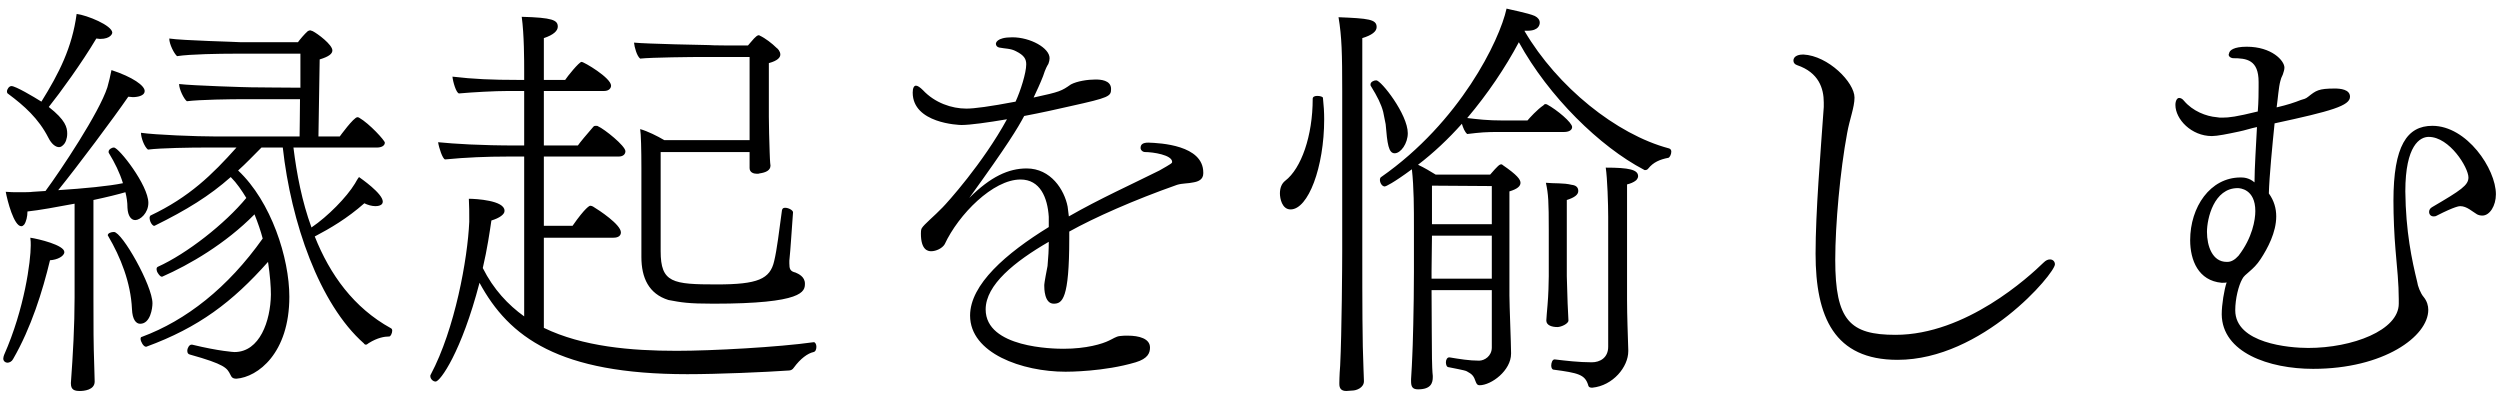 <svg width="244" height="39" viewBox="0 0 244 39" fill="none" xmlns="http://www.w3.org/2000/svg">
<path d="M38.16 32.04C38.24 32.08 38.28 32.16 38.28 32.28C38.28 32.52 38.12 32.84 38 32.84C37.52 32.84 36.84 32.96 36 33.48C35.88 33.56 35.8 33.64 35.72 33.64C35.64 33.64 35.56 33.6 35.52 33.52C31.16 29.68 28.4 21.68 27.6 14.4H25.52C24.72 15.2 24 15.96 23.24 16.64C26.48 19.68 28.24 25.2 28.24 28.96C28.24 34.48 25.16 36.8 23.08 36.96C22.68 36.96 22.6 36.8 22.48 36.56C22.16 35.92 21.96 35.56 18.52 34.6C18.36 34.56 18.28 34.44 18.28 34.24C18.28 33.96 18.48 33.64 18.68 33.64C18.72 33.64 18.72 33.64 18.76 33.64C21.4 34.28 22.84 34.36 22.88 34.36C25.36 34.36 26.4 31.32 26.44 28.76C26.44 28 26.36 26.88 26.16 25.56C22.68 29.48 19.4 31.96 14.28 33.84H14.24C14 33.84 13.72 33.32 13.72 33.08C13.72 32.96 13.76 32.88 13.84 32.88C18.16 31.28 22.24 28.08 25.64 23.28C25.44 22.52 25.16 21.72 24.84 20.92C22 23.8 18.48 25.84 15.84 27C15.84 27 15.8 27 15.76 27C15.68 27 15.52 26.84 15.4 26.64C15.32 26.52 15.28 26.36 15.28 26.28C15.28 26.16 15.32 26.08 15.4 26.04C18.24 24.76 21.96 21.84 24.04 19.32C23.6 18.6 23.12 17.88 22.52 17.28C20.44 19.12 18.24 20.48 15.08 22.04H15.04C14.92 22.04 14.76 21.84 14.68 21.64C14.64 21.52 14.6 21.4 14.6 21.28C14.6 21.16 14.64 21.08 14.68 21.04C18.48 19.24 20.72 17.04 23.08 14.4H20.04C18.68 14.4 15.72 14.44 14.44 14.6C14.08 14.32 13.76 13.44 13.76 12.96C15.12 13.16 19.16 13.32 21.08 13.32H29.24C29.24 12.52 29.28 11.16 29.28 9.68H23.84C22.52 9.68 19.52 9.72 18.24 9.88C17.96 9.68 17.48 8.72 17.48 8.2C18.8 8.36 24.08 8.52 24.48 8.52C24.84 8.52 27.96 8.56 29.32 8.56V5.24H22.88C21.52 5.24 18.56 5.28 17.28 5.48C17 5.24 16.52 4.32 16.52 3.76C17.84 3.96 23.08 4.08 23.52 4.12H29.08C29.28 3.84 29.72 3.32 30.04 3.04C30.12 3 30.2 2.96 30.28 2.96C30.32 2.96 30.36 3 30.4 3L30.52 3.04C31 3.28 32.44 4.36 32.44 4.92C32.44 5.24 32.12 5.52 31.2 5.8L31.08 13.32H33.16C33.16 13.32 34.52 11.44 34.88 11.44C34.92 11.44 34.96 11.44 35.04 11.48C36.08 12.08 37.56 13.72 37.56 13.92C37.56 14.24 37.2 14.4 36.8 14.4H28.64C28.96 17 29.48 19.68 30.4 22.2C32 21.12 33.84 19.24 34.64 17.92C34.76 17.72 34.88 17.48 35.04 17.28C35.2 17.4 37.36 18.88 37.36 19.68C37.36 20.08 36.84 20.12 36.64 20.12C36.28 20.12 35.88 20 35.56 19.84C33.88 21.32 32.24 22.28 30.72 23.08C32.2 26.8 34.52 30.04 38.16 32.04ZM10.96 3.2C10.96 3.24 10.84 3.8 9.76 3.8C9.64 3.8 9.52 3.76 9.4 3.76C8 6.12 5.88 9.04 4.76 10.44C6.4 11.72 6.56 12.44 6.56 13.04C6.56 13.52 6.4 13.96 6.16 14.16C6.04 14.28 5.92 14.36 5.76 14.36C5.44 14.36 5.04 14.08 4.72 13.44C3.76 11.56 2.36 10.32 0.8 9.16C0.72 9.12 0.68 9.04 0.68 8.92C0.68 8.72 0.88 8.4 1.12 8.4C1.52 8.4 3.28 9.44 4.04 9.92C5.76 7.16 7.04 4.64 7.48 1.36C8.48 1.48 10.96 2.48 10.96 3.2ZM14.88 29.6C14.88 30.08 14.68 31.6 13.68 31.6C13.28 31.6 12.92 31.2 12.88 30.16C12.76 27.56 11.76 25.08 10.56 23.04C10.52 23 10.52 22.96 10.52 22.96C10.52 22.76 10.84 22.64 11.12 22.64C11.92 22.64 14.88 27.88 14.88 29.6ZM14.48 19.8C14.48 20.8 13.68 21.48 13.2 21.48C12.8 21.48 12.48 21.08 12.44 20.28C12.44 19.72 12.36 19.24 12.24 18.76C11.56 18.96 10.44 19.24 9.12 19.52V29.04C9.12 32.08 9.12 33.4 9.2 35.76C9.2 36.16 9.24 36.76 9.24 37.24C9.24 38.08 8.16 38.16 7.8 38.16C7.32 38.16 6.92 38.08 6.92 37.44C6.92 37.4 6.92 37.4 6.92 37.36C7.12 34.6 7.28 31.8 7.28 29.04V19.88C5.56 20.2 3.84 20.52 2.68 20.64C2.68 21.12 2.56 21.64 2.36 21.92C2.28 22 2.2 22.08 2.08 22.08C1.36 22.08 0.72 19.6 0.56 18.72C0.96 18.76 1.4 18.76 1.84 18.76C2.44 18.76 2.96 18.76 3.2 18.72L4.44 18.64C5.92 16.64 9.68 11 10.48 8.52C10.64 7.96 10.76 7.44 10.88 6.84C12.96 7.52 14.12 8.36 14.12 8.88C14.12 9.48 13.04 9.48 12.96 9.48C12.84 9.48 12.68 9.44 12.52 9.44C11.12 11.48 7.56 16.24 5.68 18.56C8.16 18.4 10.68 18.16 12 17.88C11.68 16.84 11.2 15.88 10.64 14.96C10.6 14.92 10.6 14.88 10.6 14.8C10.6 14.6 10.88 14.4 11.12 14.4C11.6 14.4 14.48 18.08 14.48 19.8ZM2.96 23.2C3.76 23.32 6.28 23.92 6.28 24.6C6.28 25 5.6 25.36 4.88 25.4C4.16 28.4 3.04 32 1.28 35.04C1.16 35.28 0.92 35.4 0.72 35.4C0.52 35.4 0.32 35.24 0.32 35C0.32 34.88 0.36 34.76 0.4 34.64C2.4 30.12 3 25.48 3 23.96C3 23.72 3 23.48 2.96 23.2ZM77.64 26.6C77.92 26.72 78.56 27 78.56 27.68C78.56 28.44 78.44 29.64 69.64 29.64C67.16 29.64 66.52 29.52 65.24 29.28C63.32 28.68 62.6 27.12 62.6 25.08V17.6C62.6 17.2 62.6 16.8 62.6 16.4C62.6 14.64 62.56 13.04 62.48 12.6C63.2 12.8 64.16 13.28 64.84 13.68H73.16V12.52C73.16 12.52 73.16 10.84 73.16 8.76C73.16 7.72 73.16 6.6 73.16 5.56H68.72C67.6 5.56 63.56 5.6 62.48 5.72C62.16 5.48 61.92 4.6 61.88 4.16C63.04 4.28 68.88 4.4 69.2 4.4C69.44 4.44 71.64 4.44 73 4.44C73.08 4.36 73.16 4.24 73.24 4.16C73.8 3.48 73.96 3.44 74.04 3.44C74.08 3.44 74.12 3.44 74.16 3.48C74.68 3.72 75.36 4.24 75.8 4.68C75.88 4.72 76.16 5 76.16 5.32C76.16 5.6 75.92 5.92 75.04 6.16V11.4C75.04 12.16 75.08 13.8 75.12 14.88C75.12 15.04 75.16 15.96 75.2 16.16C75.2 16.64 74.72 16.84 74.16 16.92C74.08 16.96 73.96 16.96 73.88 16.96C73.56 16.96 73.16 16.84 73.16 16.4V14.84H64.48V24.52C64.48 27.6 65.64 27.76 69.96 27.76C73.96 27.76 75.16 27.24 75.56 25.48C75.84 24.32 76.04 22.56 76.32 20.52C76.36 20.32 76.48 20.28 76.64 20.28C76.96 20.28 77.4 20.52 77.4 20.72C77.28 22.24 77.16 24.36 77.04 25.44C77.04 25.52 77.04 25.64 77.04 25.72C77.04 26.24 77.12 26.48 77.64 26.6ZM79.68 33.84C79.68 34.08 79.6 34.32 79.4 34.36C78.84 34.48 78.12 35 77.48 35.88C77.36 36.08 77.16 36.16 77 36.16C74.72 36.32 70.08 36.52 67.08 36.52C54.56 36.52 49.68 32.92 46.8 27.6C45.04 34.36 42.96 37.24 42.52 37.24C42.24 37.24 42 36.96 42 36.72C42 36.64 42 36.6 42.04 36.56C44.4 32.12 45.64 25.28 45.8 21.64C45.8 20.8 45.8 20.04 45.76 19.4C46.44 19.4 49.24 19.56 49.24 20.56V20.6C49.24 20.92 48.76 21.28 47.96 21.52C47.8 22.6 47.56 24.28 47.12 26.16C48.16 28.24 49.6 29.76 51.16 30.88V15.28H49.48C47.56 15.28 45.48 15.36 43.44 15.56C43.2 15.52 42.84 14.44 42.76 13.88C44.4 14.04 46.84 14.2 50.48 14.2H51.16V8.88H49.6C48.28 8.88 46.12 9 44.8 9.12C44.52 9.08 44.2 7.96 44.16 7.48C46.2 7.72 48 7.8 50.6 7.8H51.16V6.96C51.16 5.96 51.16 3.36 50.92 1.64C53.92 1.72 54.44 1.96 54.44 2.6C54.44 3 54.04 3.4 53.08 3.72V7.8H55.16C55.36 7.48 56.52 6.04 56.76 6.04C57 6.04 59.64 7.6 59.64 8.36C59.64 8.6 59.44 8.88 58.96 8.88H53.08V14.2H56.4C56.56 13.96 57.32 13.04 57.92 12.36C58 12.28 58.08 12.28 58.16 12.28C58.24 12.28 58.32 12.28 58.36 12.32C59 12.6 61.04 14.24 61.04 14.76C61.04 15 60.88 15.28 60.36 15.28H53.08V22.04H55.88C57.16 20.2 57.56 20.08 57.6 20.08C57.72 20.08 57.8 20.12 57.88 20.16C58.48 20.52 60.6 21.92 60.6 22.68C60.6 22.96 60.4 23.2 59.88 23.2H53.08V32C56.88 33.84 61.6 34.24 66.04 34.24C69.52 34.24 76 33.88 79.4 33.4H79.44C79.56 33.4 79.68 33.6 79.68 33.84ZM117.44 16.84C117.44 16.88 117.44 16.88 117.44 16.92C117.44 17.52 116.96 17.72 116.48 17.8C115.96 17.92 115.4 17.88 114.88 18.04C110.68 19.52 106.8 21.24 104.36 22.6C104.36 22.84 104.36 23.04 104.36 23.28C104.36 29.2 103.68 29.64 102.84 29.64C101.92 29.64 101.92 28.12 101.92 27.88C101.92 27.76 101.92 27.6 102.24 25.96C102.32 25.12 102.36 24.36 102.36 23.6C99.04 25.52 96.2 27.8 96.2 30.2C96.2 33.96 102.84 34.04 103.8 34.04C106.04 34.04 107.6 33.56 108.24 33.24C108.6 33.08 108.92 32.84 109.28 32.8C109.52 32.76 109.8 32.76 110.08 32.76C111.16 32.76 112.24 33.04 112.24 33.92C112.24 34.44 112.04 35 110.84 35.36C107.76 36.28 104.24 36.28 104 36.28C99.76 36.28 94.68 34.48 94.68 30.8C94.68 27.76 98.2 24.72 102.36 22.16V21.16C102.24 19.28 101.52 17.52 99.6 17.52C96.92 17.52 93.56 20.92 92.2 23.84C91.96 24.24 91.36 24.52 90.88 24.52C90.56 24.52 89.88 24.4 89.88 22.8C89.88 22.64 89.88 22.44 89.96 22.28C90.2 21.88 91.2 21.08 92 20.24C92.4 19.84 95.92 15.96 98.28 11.64C96.4 11.96 94.68 12.2 93.84 12.2C93.6 12.2 89.08 12.04 89.08 9.04C89.08 8.6 89.2 8.36 89.4 8.36C89.56 8.36 89.8 8.52 90.08 8.8C91.24 10.04 92.88 10.6 94.32 10.6C95.08 10.6 96.6 10.4 99.12 9.92C99.6 8.88 100.16 7.12 100.16 6.28C100.16 5.76 99.96 5.4 99.16 5C98.64 4.72 98.12 4.76 97.52 4.64C97.32 4.6 97.2 4.44 97.2 4.28C97.2 4.24 97.2 3.64 98.8 3.64C100.56 3.64 102.44 4.68 102.44 5.68C102.44 5.84 102.4 6.04 102.32 6.24C102.24 6.36 102.04 6.68 101.8 7.44C101.52 8.16 101.2 8.84 100.88 9.52C103.48 8.96 103.6 8.88 104.52 8.24C105.12 7.92 106.16 7.76 106.92 7.76C107.36 7.76 108.44 7.8 108.44 8.68C108.44 9.4 108.28 9.52 104.48 10.36C103.28 10.64 101.64 11 99.96 11.32C99.32 12.52 98.36 14.12 94.6 19.32C96.68 17.24 98.44 16.44 100.2 16.44C102.56 16.44 103.88 18.52 104.2 20.16C104.24 20.44 104.28 20.76 104.32 21.12C107.32 19.4 110.44 18 113.16 16.64C114.36 15.96 114.4 15.92 114.4 15.8C114.4 15.12 112.52 14.84 111.76 14.84C111.52 14.84 111.32 14.64 111.32 14.44C111.32 14.08 111.56 13.92 112.08 13.92C113.24 13.96 117.44 14.16 117.44 16.84ZM162.88 14.48C163.04 14.52 163.12 14.64 163.12 14.8C163.12 15.08 162.96 15.36 162.84 15.4C162 15.56 161.36 15.84 160.88 16.44C160.8 16.56 160.68 16.6 160.56 16.6C160.52 16.6 160.48 16.6 160.44 16.56C156.16 14.32 151.16 9.44 148.24 4.12C146.92 6.6 145.2 9.16 143.2 11.52C144.24 11.64 145.12 11.76 146.76 11.76H149.08C149.28 11.52 150.04 10.68 150.64 10.28L150.72 10.2C150.76 10.16 150.8 10.16 150.84 10.16C150.88 10.16 150.92 10.16 151 10.2C151.96 10.72 153.44 11.96 153.44 12.4C153.44 12.72 153.08 12.88 152.68 12.88H146.36C145 12.88 144.52 12.92 143.2 13.08C142.96 12.88 142.8 12.48 142.68 12.08C141.36 13.56 139.92 14.92 138.4 16.08C139 16.36 139.6 16.72 140.12 17.04H145.44C146.2 16.16 146.36 16.04 146.52 16.04C146.6 16.04 146.64 16.08 146.68 16.12C148.08 17.08 148.4 17.52 148.4 17.84C148.4 18.16 148.12 18.44 147.32 18.68V28.84C147.32 29.8 147.48 33.6 147.48 34.44C147.48 34.48 147.48 34.48 147.48 34.52C147.48 36.16 145.56 37.6 144.4 37.6C144.2 37.6 144.12 37.48 144.04 37.28C143.84 36.68 143.68 36.52 143.16 36.24C142.96 36.12 141.72 35.92 141.4 35.84C141.2 35.84 141.12 35.6 141.12 35.36C141.12 35.12 141.24 34.88 141.44 34.88H141.48C142.44 35.04 143.4 35.2 144.36 35.2C144.88 35.2 145.6 34.76 145.6 33.92V28.32H139.72C139.72 31.24 139.76 33.92 139.76 35C139.76 35.4 139.8 36.4 139.84 36.68C139.84 36.72 139.84 36.76 139.84 36.8C139.84 37.36 139.68 38 138.4 38C137.84 38 137.72 37.72 137.72 37.2C137.72 37.16 137.72 37.08 137.72 37C137.76 36.36 137.84 35 137.84 34.72C137.88 34.12 138 29.96 138 26.52V22.24C138 20.32 138 18.32 137.8 16.52C135.96 17.88 135.24 18.2 135.16 18.2C134.88 18.2 134.68 17.84 134.68 17.56C134.68 17.44 134.72 17.32 134.8 17.28C142.48 11.92 146.36 3.96 147.04 0.84C147.12 0.88 149.2 1.28 149.8 1.56C150.12 1.72 150.28 1.96 150.28 2.2C150.28 2.4 150.2 3 149.08 3C149 3 148.88 3 148.8 3V3.04C152 8.48 157.76 13.12 162.88 14.48ZM156.72 16.36C159 16.36 159.88 16.56 159.88 17.2C159.88 17.36 159.76 17.52 159.68 17.6C159.44 17.8 159.12 17.92 158.8 18V29.28C158.8 30.84 158.88 32.76 158.92 34.16C158.92 34.2 158.92 34.24 158.92 34.28C158.92 35.8 157.44 37.64 155.4 37.84C155.2 37.84 155.04 37.8 155 37.56C154.68 36.56 154.04 36.4 151.64 36.08C151.48 36.08 151.4 35.88 151.4 35.68C151.4 35.4 151.52 35.08 151.72 35.08H151.76C152.76 35.2 154.08 35.36 155.36 35.36C156.16 35.36 156.96 34.92 156.96 33.84V21.16C156.96 19.96 156.88 17.4 156.72 16.36ZM154.04 18.64C154.04 19 153.68 19.28 152.92 19.52V26.96C152.92 27.48 153 29.12 153 29.6C153 29.8 153.08 31.04 153.08 31.28C153.08 31.6 152.36 31.92 152 31.92C151.48 31.92 150.92 31.76 150.92 31.28C150.92 31.28 151 30.08 151.04 29.76C151.12 28.88 151.16 27.52 151.16 26.96V22.52C151.16 19.6 151.12 18.96 150.88 17.84C151.72 17.92 152.6 17.84 153.4 18.04C153.76 18.08 154.04 18.24 154.04 18.64ZM137.4 13C137.4 14 136.72 14.96 136.12 14.96C135.52 14.96 135.4 14.04 135.24 12.12C135.16 11.68 135.08 11.28 135 10.92C134.8 10.16 134.44 9.44 133.8 8.4C133.76 8.36 133.76 8.28 133.76 8.24C133.76 8 134.08 7.84 134.32 7.84C134.8 7.84 137.4 11.16 137.4 13ZM134.36 2.64C134.36 3.08 133.88 3.44 132.96 3.72V24.52C132.96 29.44 132.96 33.4 133.08 36.08C133.08 36.48 133.12 36.72 133.12 37.2C133.12 37.84 132.4 38.12 131.96 38.12C131.76 38.12 131.6 38.16 131.4 38.16C130.88 38.16 130.72 37.88 130.72 37.48C130.72 37.44 130.72 37.4 130.72 37.36C130.72 37.36 130.72 36.68 130.8 35.68C130.96 32.44 131 25.68 131 24.52V8.88C131 5.24 130.96 3.6 130.64 1.68C133.56 1.8 134.36 1.88 134.36 2.64ZM129.12 9.56C129.2 10.28 129.24 10.96 129.24 11.64C129.24 16.32 127.68 20.44 125.96 20.44C125.12 20.44 124.92 19.36 124.92 18.88C124.92 18.36 125.08 17.92 125.44 17.64C127 16.44 128.12 13.28 128.12 9.64C128.12 9.44 128.32 9.36 128.56 9.36C128.84 9.36 129.12 9.44 129.12 9.56ZM145.6 18.16L139.76 18.12V21.88H145.6V18.16ZM145.6 23H139.76L139.72 26.44V27.2H145.6V23ZM200.56 25.8C200.56 26.68 193.48 35.12 185.2 35.12C179.04 35.12 177.2 30.96 177.2 24.76C177.2 20.68 177.68 15 178 10.44C178 10.32 178 10.16 178 10C178 8.64 177.52 7.08 175.4 6.36C175.16 6.28 175.04 6.12 175.04 5.92C175.04 5.4 175.68 5.32 176 5.32C178.44 5.44 181 8.04 181 9.52C181 10.48 180.52 11.64 180.28 13C179.6 16.64 179.12 21.92 179.12 25.36C179.12 31.28 180.56 32.68 185 32.68C191.88 32.68 198.04 27 199.44 25.64C199.68 25.4 199.88 25.32 200.08 25.32C200.36 25.32 200.56 25.52 200.56 25.8ZM237.4 12.28C240.76 12.28 243.6 16.48 243.6 18.96C243.6 20.08 243 21.04 242.28 21.04C242.08 21.04 241.92 21 241.76 20.92C241.28 20.64 240.76 20.12 240.12 20.12C240.04 20.12 239.64 20.12 237.84 21.04C237.72 21.12 237.6 21.12 237.52 21.12C237.24 21.12 237.08 20.92 237.08 20.68C237.08 20.52 237.16 20.32 237.4 20.2C240.2 18.56 240.92 18.08 240.92 17.32C240.92 16.36 239.08 13.36 237.04 13.36C236.2 13.36 234.76 14.16 234.76 18.68C234.8 22.6 235.4 25.4 235.92 27.52C235.96 27.88 236.24 28.64 236.56 29C236.88 29.4 237 29.84 237 30.24C237 32.84 232.64 36 225.76 36C221.44 36 216.88 34.4 216.84 30.68C216.84 29.72 217.08 28.28 217.32 27.56C217.24 27.6 217 27.6 216.84 27.6C214.56 27.4 213.76 25.4 213.76 23.44C213.76 20.2 215.72 17.32 218.68 17.32C218.92 17.32 219.48 17.32 220.04 17.8C220.04 16.48 220.2 13.96 220.28 12.4C219.68 12.52 219.12 12.72 218.52 12.84C217.4 13.08 216.4 13.28 215.88 13.28C213.88 13.28 212.32 11.64 212.32 10.24C212.32 9.84 212.48 9.56 212.68 9.56C212.84 9.56 213 9.64 213.16 9.84C214 10.84 215.32 11.36 216.36 11.44C216.52 11.48 216.68 11.48 216.92 11.48C217.56 11.48 218.24 11.4 220.36 10.88C220.44 9.92 220.44 8.92 220.44 8.48C220.44 8.32 220.44 8.16 220.44 8C220.44 5.84 219.28 5.68 217.92 5.68C217.68 5.64 217.52 5.52 217.52 5.32C217.52 5.28 217.56 5.24 217.56 5.2C217.6 4.92 218 4.56 219.28 4.56C221.72 4.56 222.96 5.92 222.96 6.6C222.96 6.8 222.88 7.04 222.8 7.28C222.68 7.52 222.6 7.72 222.56 7.92C222.4 8.48 222.32 9.64 222.2 10.48C223.24 10.24 223.96 10 224.56 9.76C224.84 9.68 225.04 9.64 225.28 9.44C226.04 8.84 226.28 8.64 227.88 8.64C228.4 8.64 229.36 8.72 229.36 9.44C229.36 10.32 227.56 10.84 222 12.04C221.8 14 221.48 17.24 221.44 18.88C221.96 19.6 222.16 20.36 222.16 21.12C222.16 22.68 221.32 24.24 220.64 25.28C219.92 26.4 219.08 26.72 218.84 27.24C218.48 27.88 218.16 29.16 218.16 30.28C218.16 33.52 223.44 33.96 225.28 33.96C229.6 33.96 234.12 32.24 234.12 29.64C234.12 29.48 234.12 29.36 234.12 29.2C234.12 27.72 233.96 26.16 233.8 24.36C233.68 22.96 233.6 21.16 233.6 19.6C233.6 14.24 234.92 12.28 237.4 12.28ZM220.12 20.6C220.12 18.44 218.6 18.36 218.4 18.36C216.08 18.36 215.4 21.32 215.4 22.64C215.4 24 215.92 25.56 217.32 25.56C217.36 25.56 217.36 25.56 217.4 25.56C217.76 25.56 218.12 25.36 218.48 24.96C219.84 23.2 220.12 21.44 220.12 20.6Z" fill="black"/>
</svg>
